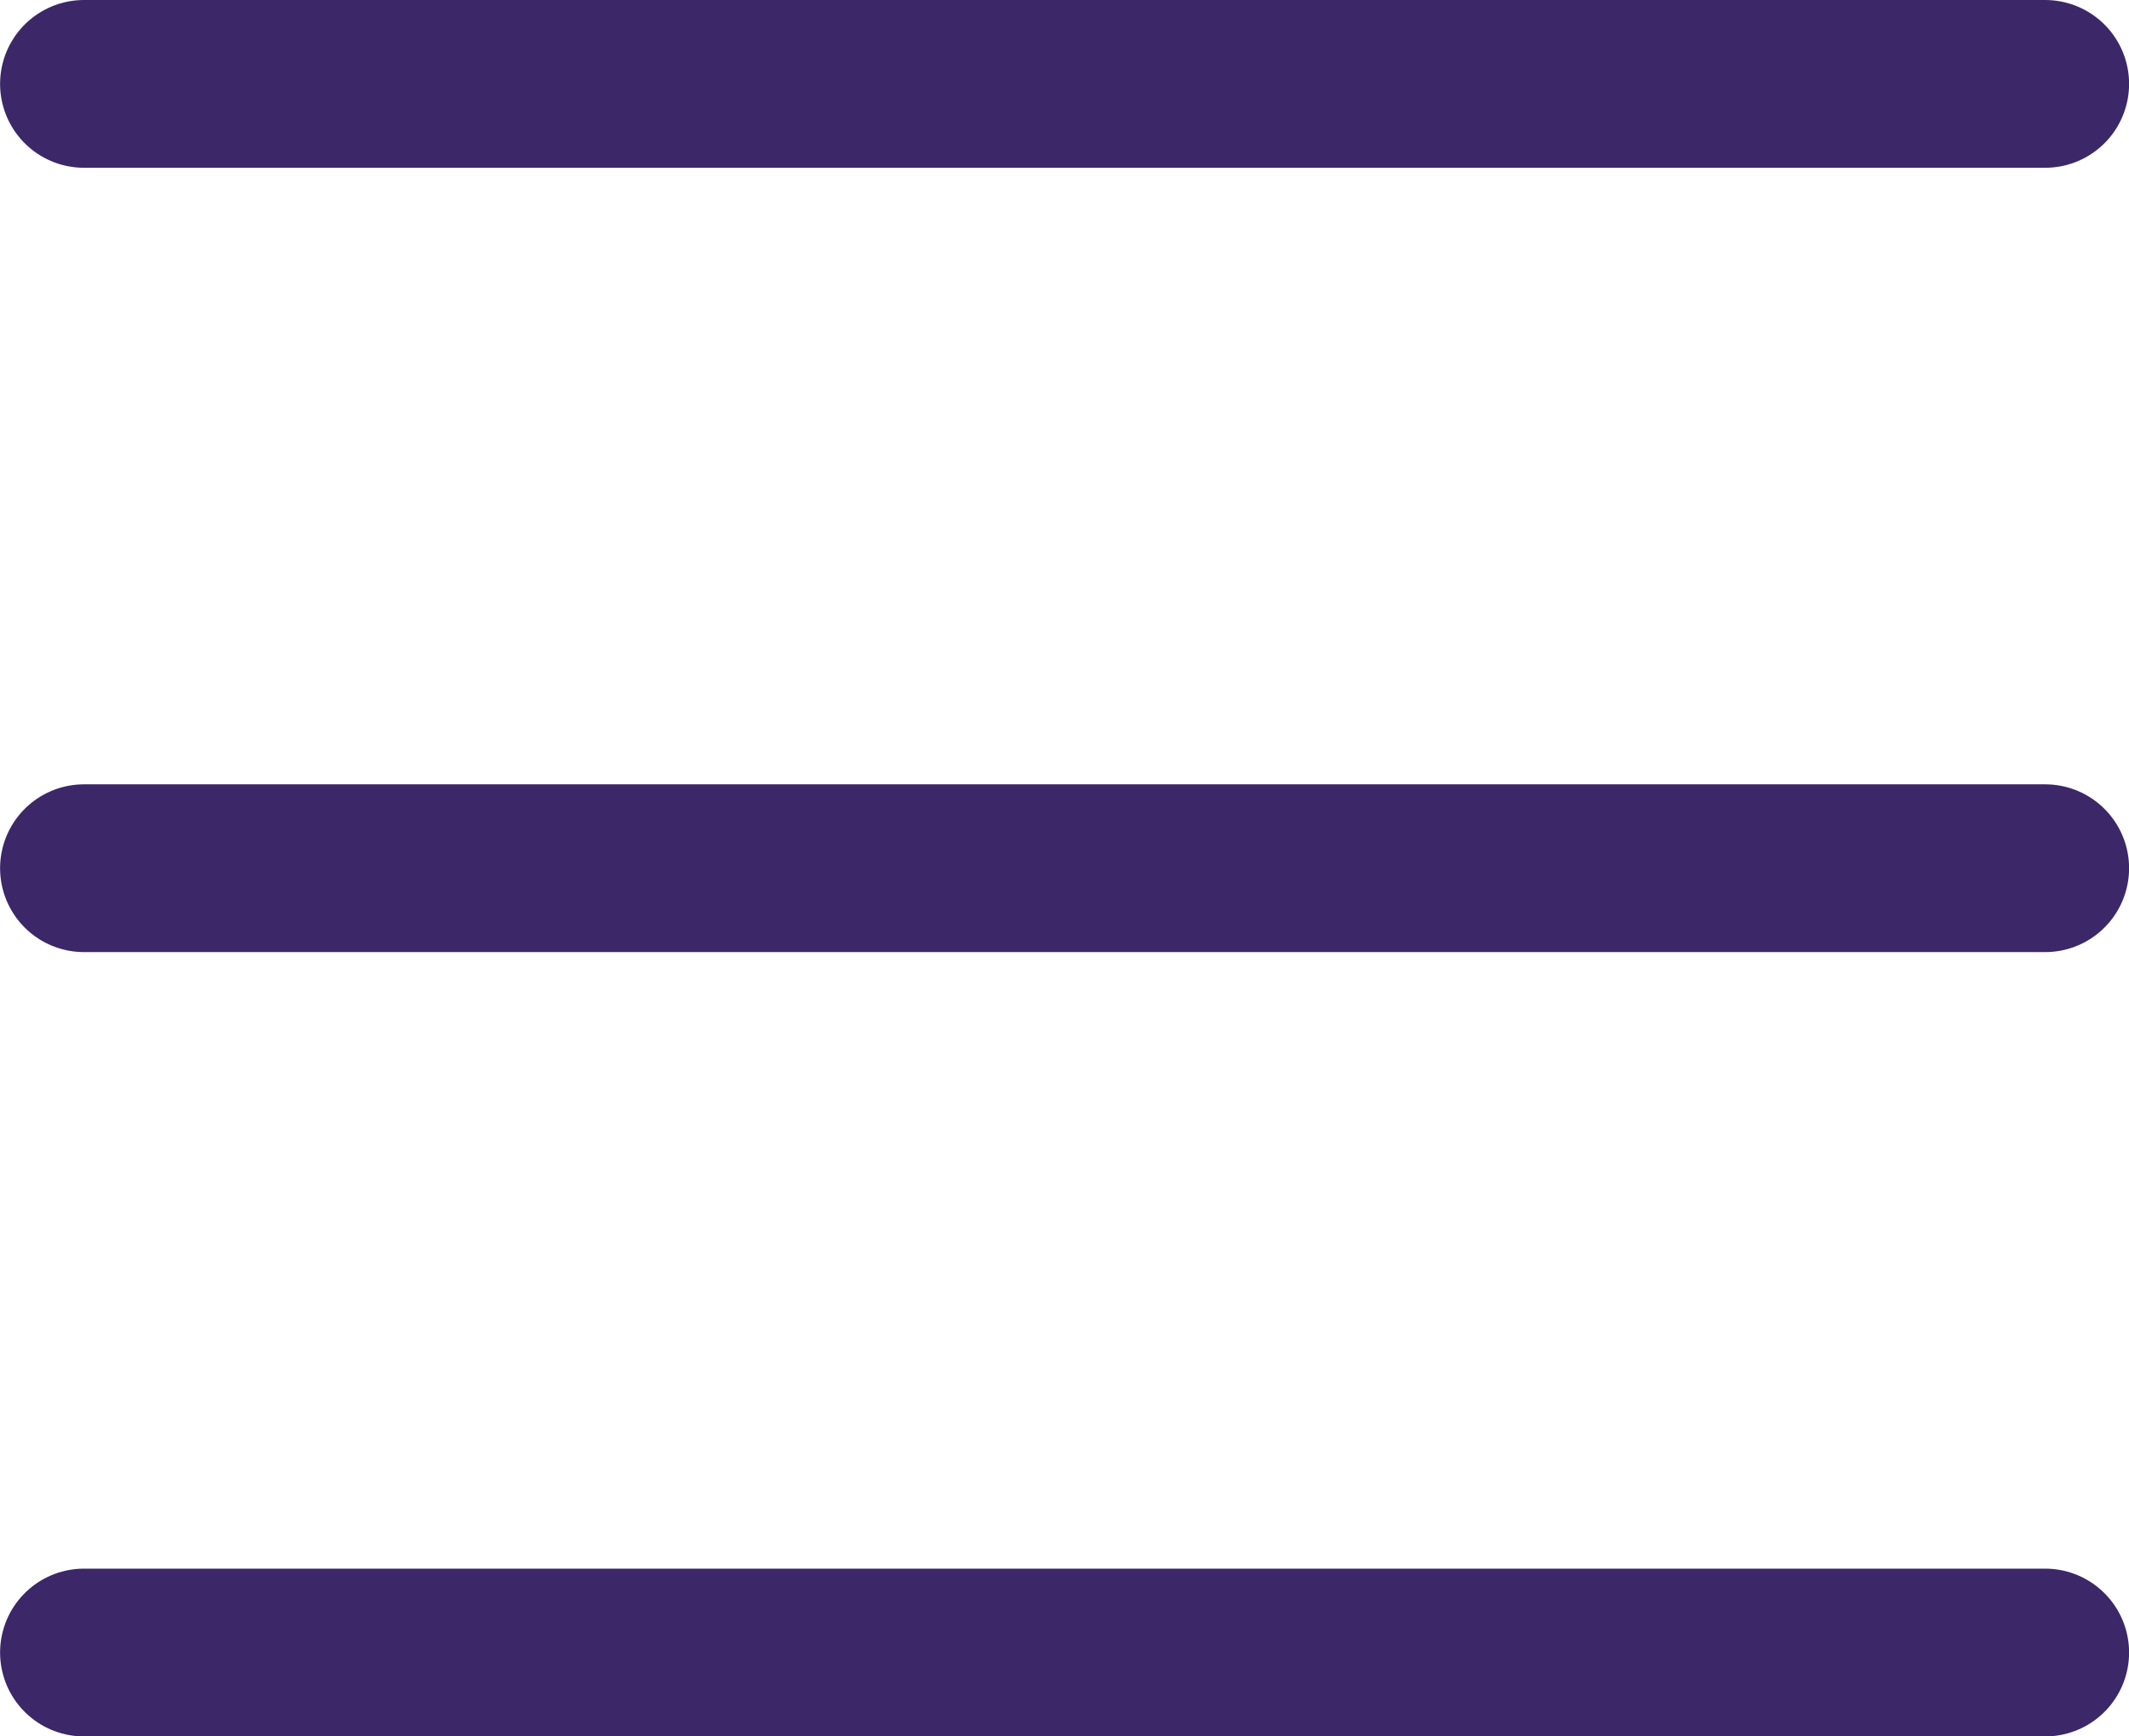<svg xmlns="http://www.w3.org/2000/svg" width="25.374" height="20.699" viewBox="0 0 25.374 20.699"><g id="Group_138" data-name="Group 138" transform="translate(-332.15 -26.65)"><path id="Path_424" data-name="Path 424" d="M-14723.162-2694.83h23.374" transform="translate(15056.313 2722.48)" fill="none" stroke="#3c2768" stroke-linecap="round" stroke-width="2"></path><path id="Path_425" data-name="Path 425" d="M-14723.162-2694.83h23.374" transform="translate(15056.313 2731.83)" fill="none" stroke="#3c2768" stroke-linecap="round" stroke-width="2"></path><path id="Path_426" data-name="Path 426" d="M-14723.162-2694.83h23.374" transform="translate(15056.313 2741.18)" fill="none" stroke="#3c2768" stroke-linecap="round" stroke-width="2"></path></g></svg>